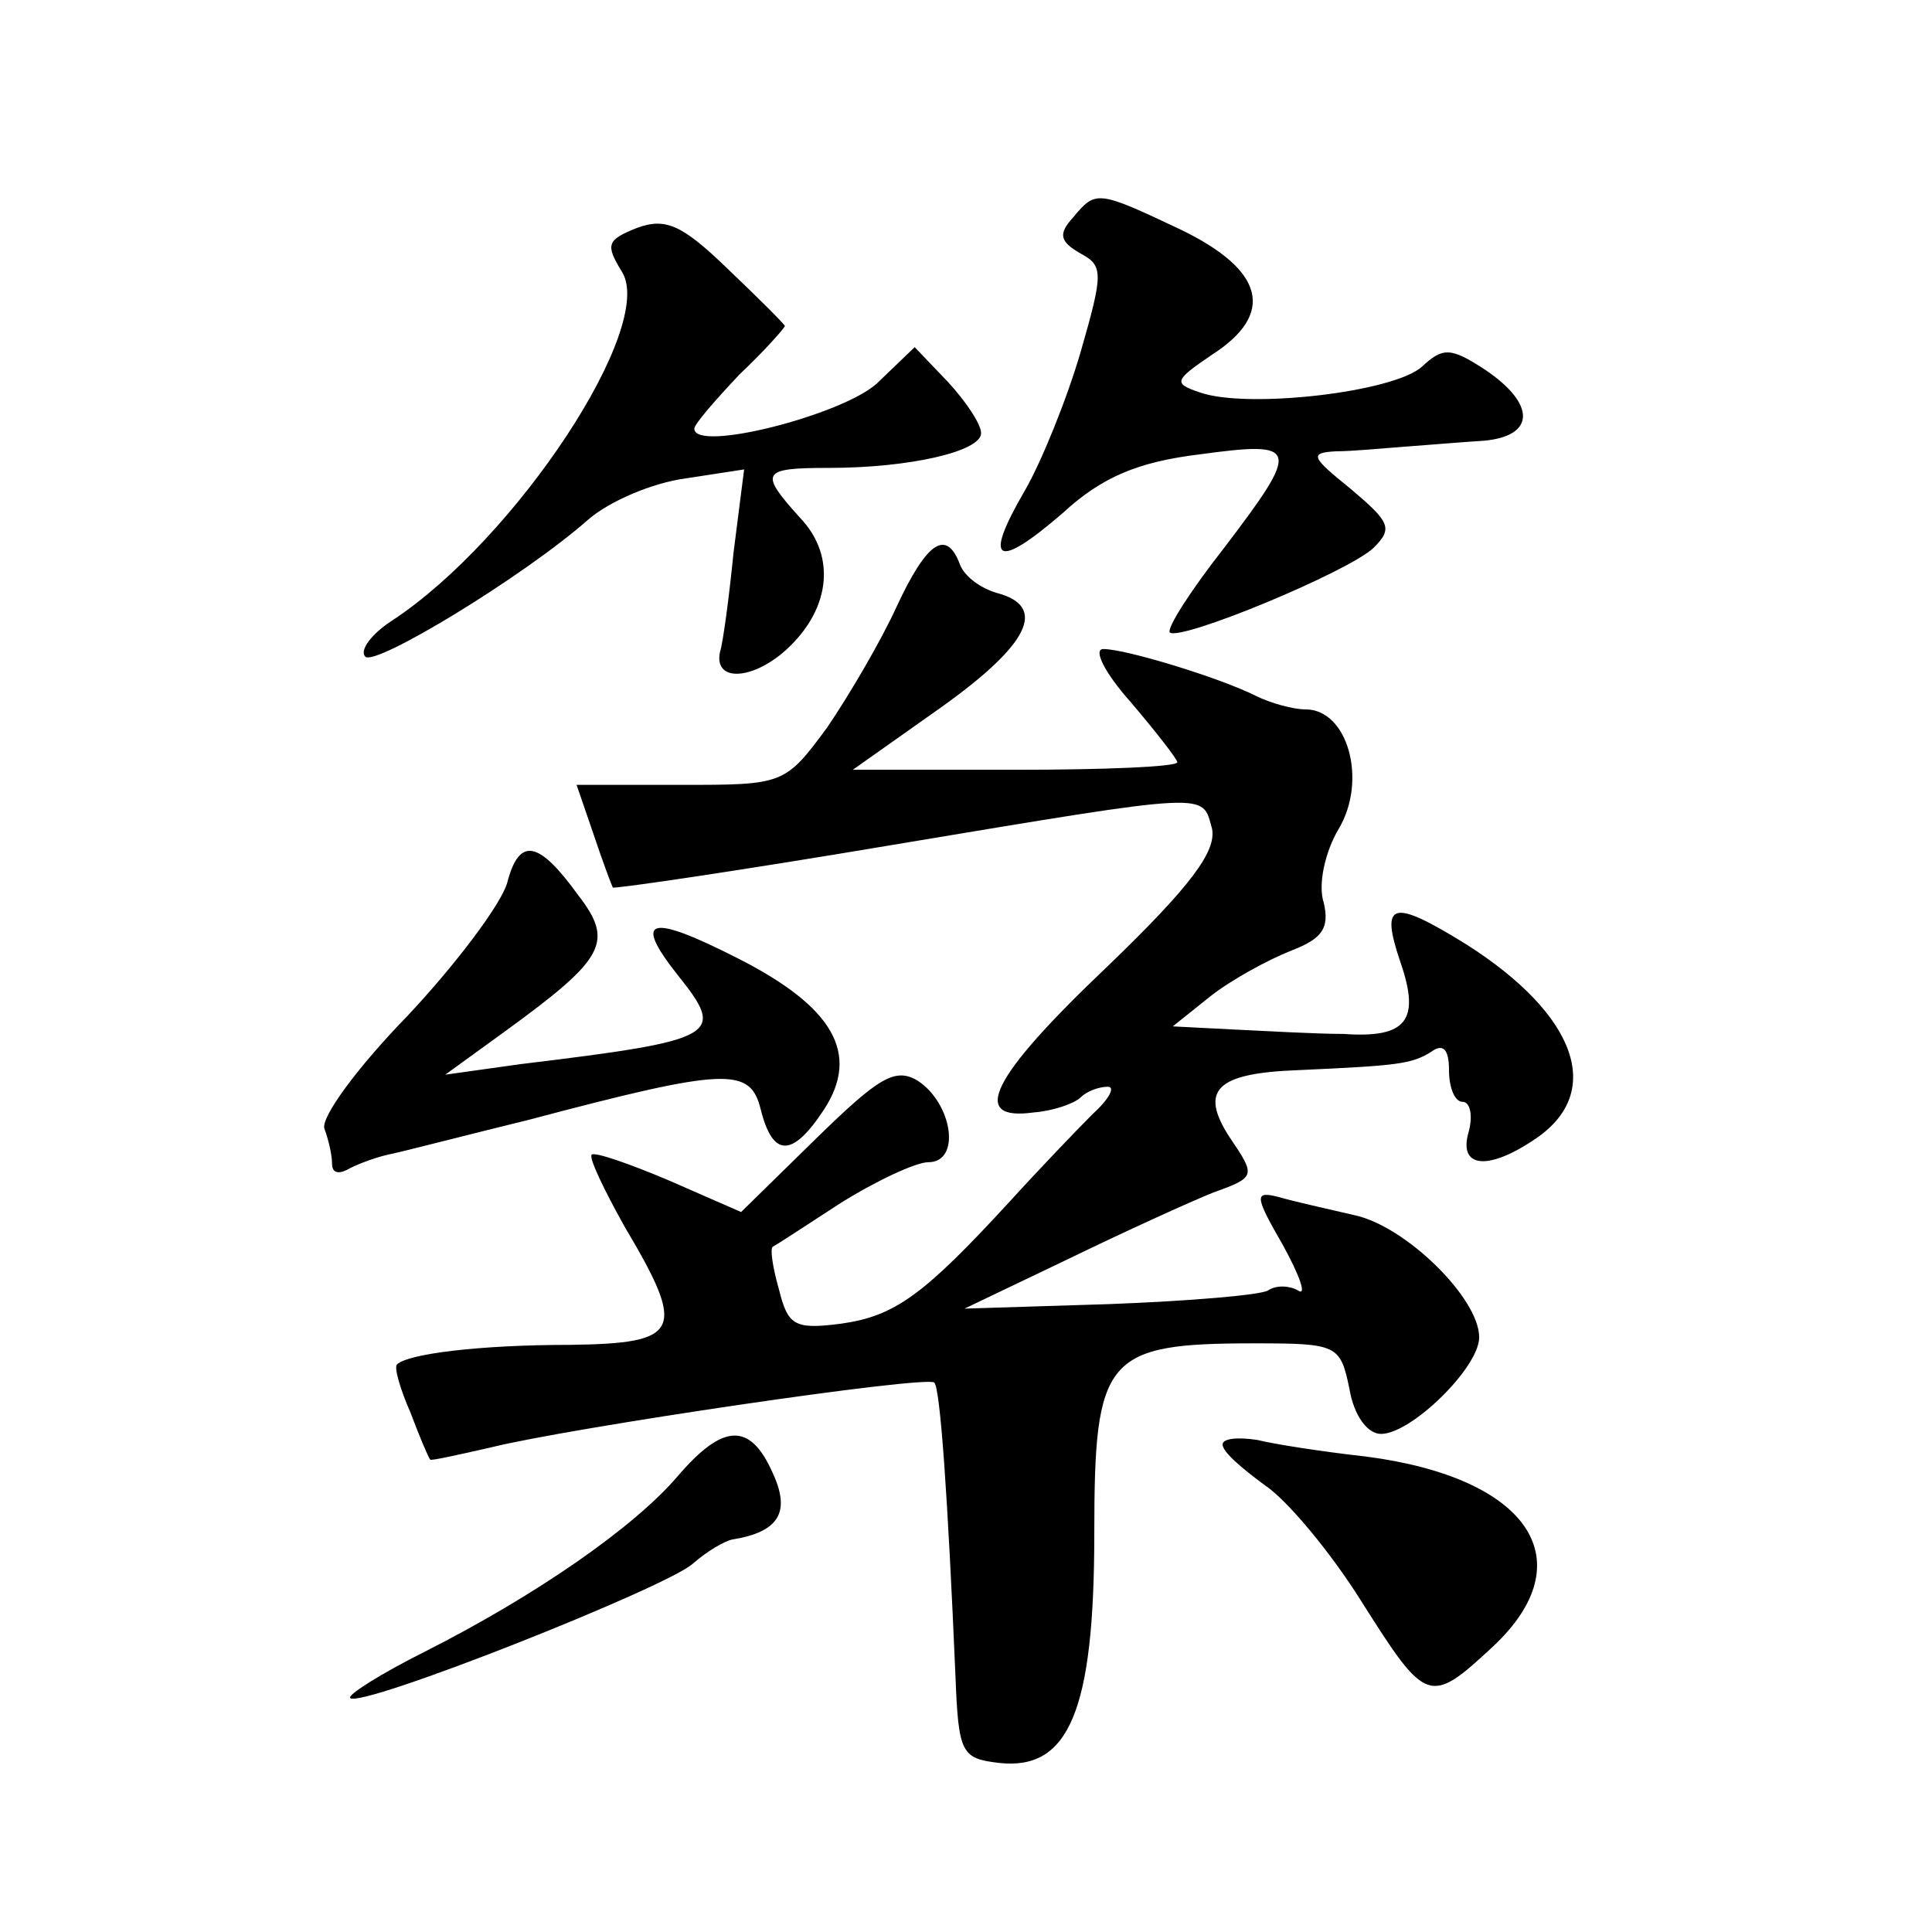 <?xml version="1.0" standalone="no"?>
<!DOCTYPE svg PUBLIC "-//W3C//DTD SVG 20010904//EN"
 "http://www.w3.org/TR/2001/REC-SVG-20010904/DTD/svg10.dtd">
<svg version="1.0" xmlns="http://www.w3.org/2000/svg"
 width="128pt" height="128pt" viewBox="0 0 128 128"
 preserveAspectRatio="xMidYMid meet">
<g transform="translate(0,128) scale(0.1,-0.1)"
fill="#0" stroke="none">
<path d="M711 1136 c-10 -11 -9 -16 5 -24 15 -8 15 -13 0 -65 -9 -31 -26 -73 -37
-92 -28 -48 -19 -53 25 -15 26 24 50 34 91 39 66 9 67 5 16 -62 -22 -28 -38 -53
-36 -56 7 -6 118 40 135 56 13 13 11 17 -15 39 -26 21 -28 24 -10 25 11 0 31 2
45 3 14 1 37 3 53 4 34 3 35 24 1 47 -23 15 -28 15 -42 2 -19 -17 -116 -28 -147
-17 -18 6 -17 8 8 25 42 27 35 56 -21 83 -55 26 -56 26 -71 8z M422 1129 c-20 -8
-21 -11 -10 -29 23 -36 -70 -177 -152 -231 -14 -9 -22 -20 -18 -24 6 -7 105 53
148 91 14 12 42 24 64 27 l39 6 -7 -55 c-3 -30 -7 -60 -9 -66 -4 -19 19 -19 41
-1 32 27 37 64 12 90 -27 30 -26 33 19 33 54 0 101 11 101 23 0 6 -10 21 -22 34
l-22 23 -25 -24 c-23 -21 -121 -46 -121 -30 0 3 14 19 30 36 17 16 30 31 30 32
0 1 -17 18 -38 38 -30 29 -41 34 -60 27z M594 878 c-10 -22 -31 -58 -46 -80 -28
-38 -29 -38 -97 -38 l-69 0 11 -32 c6 -18 12 -34 13 -36 1 -1 83 11 184 28 216
36 206 35 213 11 3 -15 -14 -38 -69 -91 -78 -74 -92 -103 -49 -97 13 1 27 6 31
10 4 4 12 7 18 7 5 0 1 -8 -10 -18 -10 -10 -35 -36 -55 -58 -57 -62 -76 -76 -112
-81 -31 -4 -35 -1 -41 23 -4 14 -6 27 -4 28 2 1 22 14 45 29 24 15 50 27 58 27
22 0 16 39 -7 54 -15 9 -26 2 -67 -38 l-50 -49 -48 21 c-26 11 -49 19 -51 17 -2
-2 8 -23 22 -48 41 -69 37 -77 -36 -78 -61 0 -108 -6 -115 -13 -2 -2 2 -16 9 -32
6 -16 12 -30 13 -31 0 -1 18 3 40 8 52 13 289 48 294 43 4 -4 9 -77 14 -194 2 -52
4 -55 29 -58 46 -5 63 34 63 152 0 117 7 126 106 126 55 0 57 -1 63 -30 3 -18 12
-30 21 -30 20 0 65 44 65 64 0 26 -49 74 -83 81 -17 4 -40 9 -50 12 -16 4 -16 1
3 -32 11 -20 16 -34 10 -30 -5 3 -14 4 -20 0 -5 -3 -52 -7 -105 -9 l-96 -3 69 33
c37 18 81 38 96 44 28 10 28 11 11 36 -21 32 -9 43 45 45 66 3 75 4 88 12 8 6 12
2 12 -12 0 -12 4 -21 9 -21 5 0 7 -9 4 -20 -7 -24 13 -26 45 -4 45 31 26 82 -46
128 -50 31 -58 29 -44 -12 13 -38 4 -50 -38 -47 -19 0 -52 2 -74 3 l-39 2 25 20
c14 11 38 24 53 30 21 8 26 15 22 32 -4 12 1 34 10 49 19 32 6 79 -22 79 -8 0 -23
4 -33 9 -24 12 -86 31 -101 31 -7 0 1 -16 18 -35 17 -20 31 -38 31 -40 0 -3 -48
-5 -107 -5 l-108 0 58 41 c59 42 71 67 38 76 -11 3 -22 11 -25 19 -9 24 -22 15
-42 -28z M336 695 c-4 -14 -34 -54 -66 -88 -34 -35 -58 -68 -55 -75 3 -8 5 -18
5 -23 0 -6 4 -7 10 -4 5 3 18 8 27 10 10 2 52 13 93 23 132 35 147 35 154 7 8 -32
21 -32 42 0 24 37 6 68 -57 100 -59 30 -70 27 -40 -11 32 -40 28 -43 -104 -59 l-50
-7 40 29 c66 48 72 59 48 90 -26 36 -39 39 -47 8z M449 302 c-29 -34 -94 -79 -167
-116 -30 -15 -52 -29 -50 -31 7 -7 209 73 227 89 9 8 21 15 26 16 31 5 39 18 27
44 -15 34 -33 33 -63 -2z M810 323 c0 -5 13 -16 28 -27 15 -10 44 -45 64 -77 43
-68 45 -69 87 -30 61 57 24 112 -84 126 -27 3 -60 8 -72 11 -13 2 -23 1 -23 -3z"/>
</g>
</svg>
